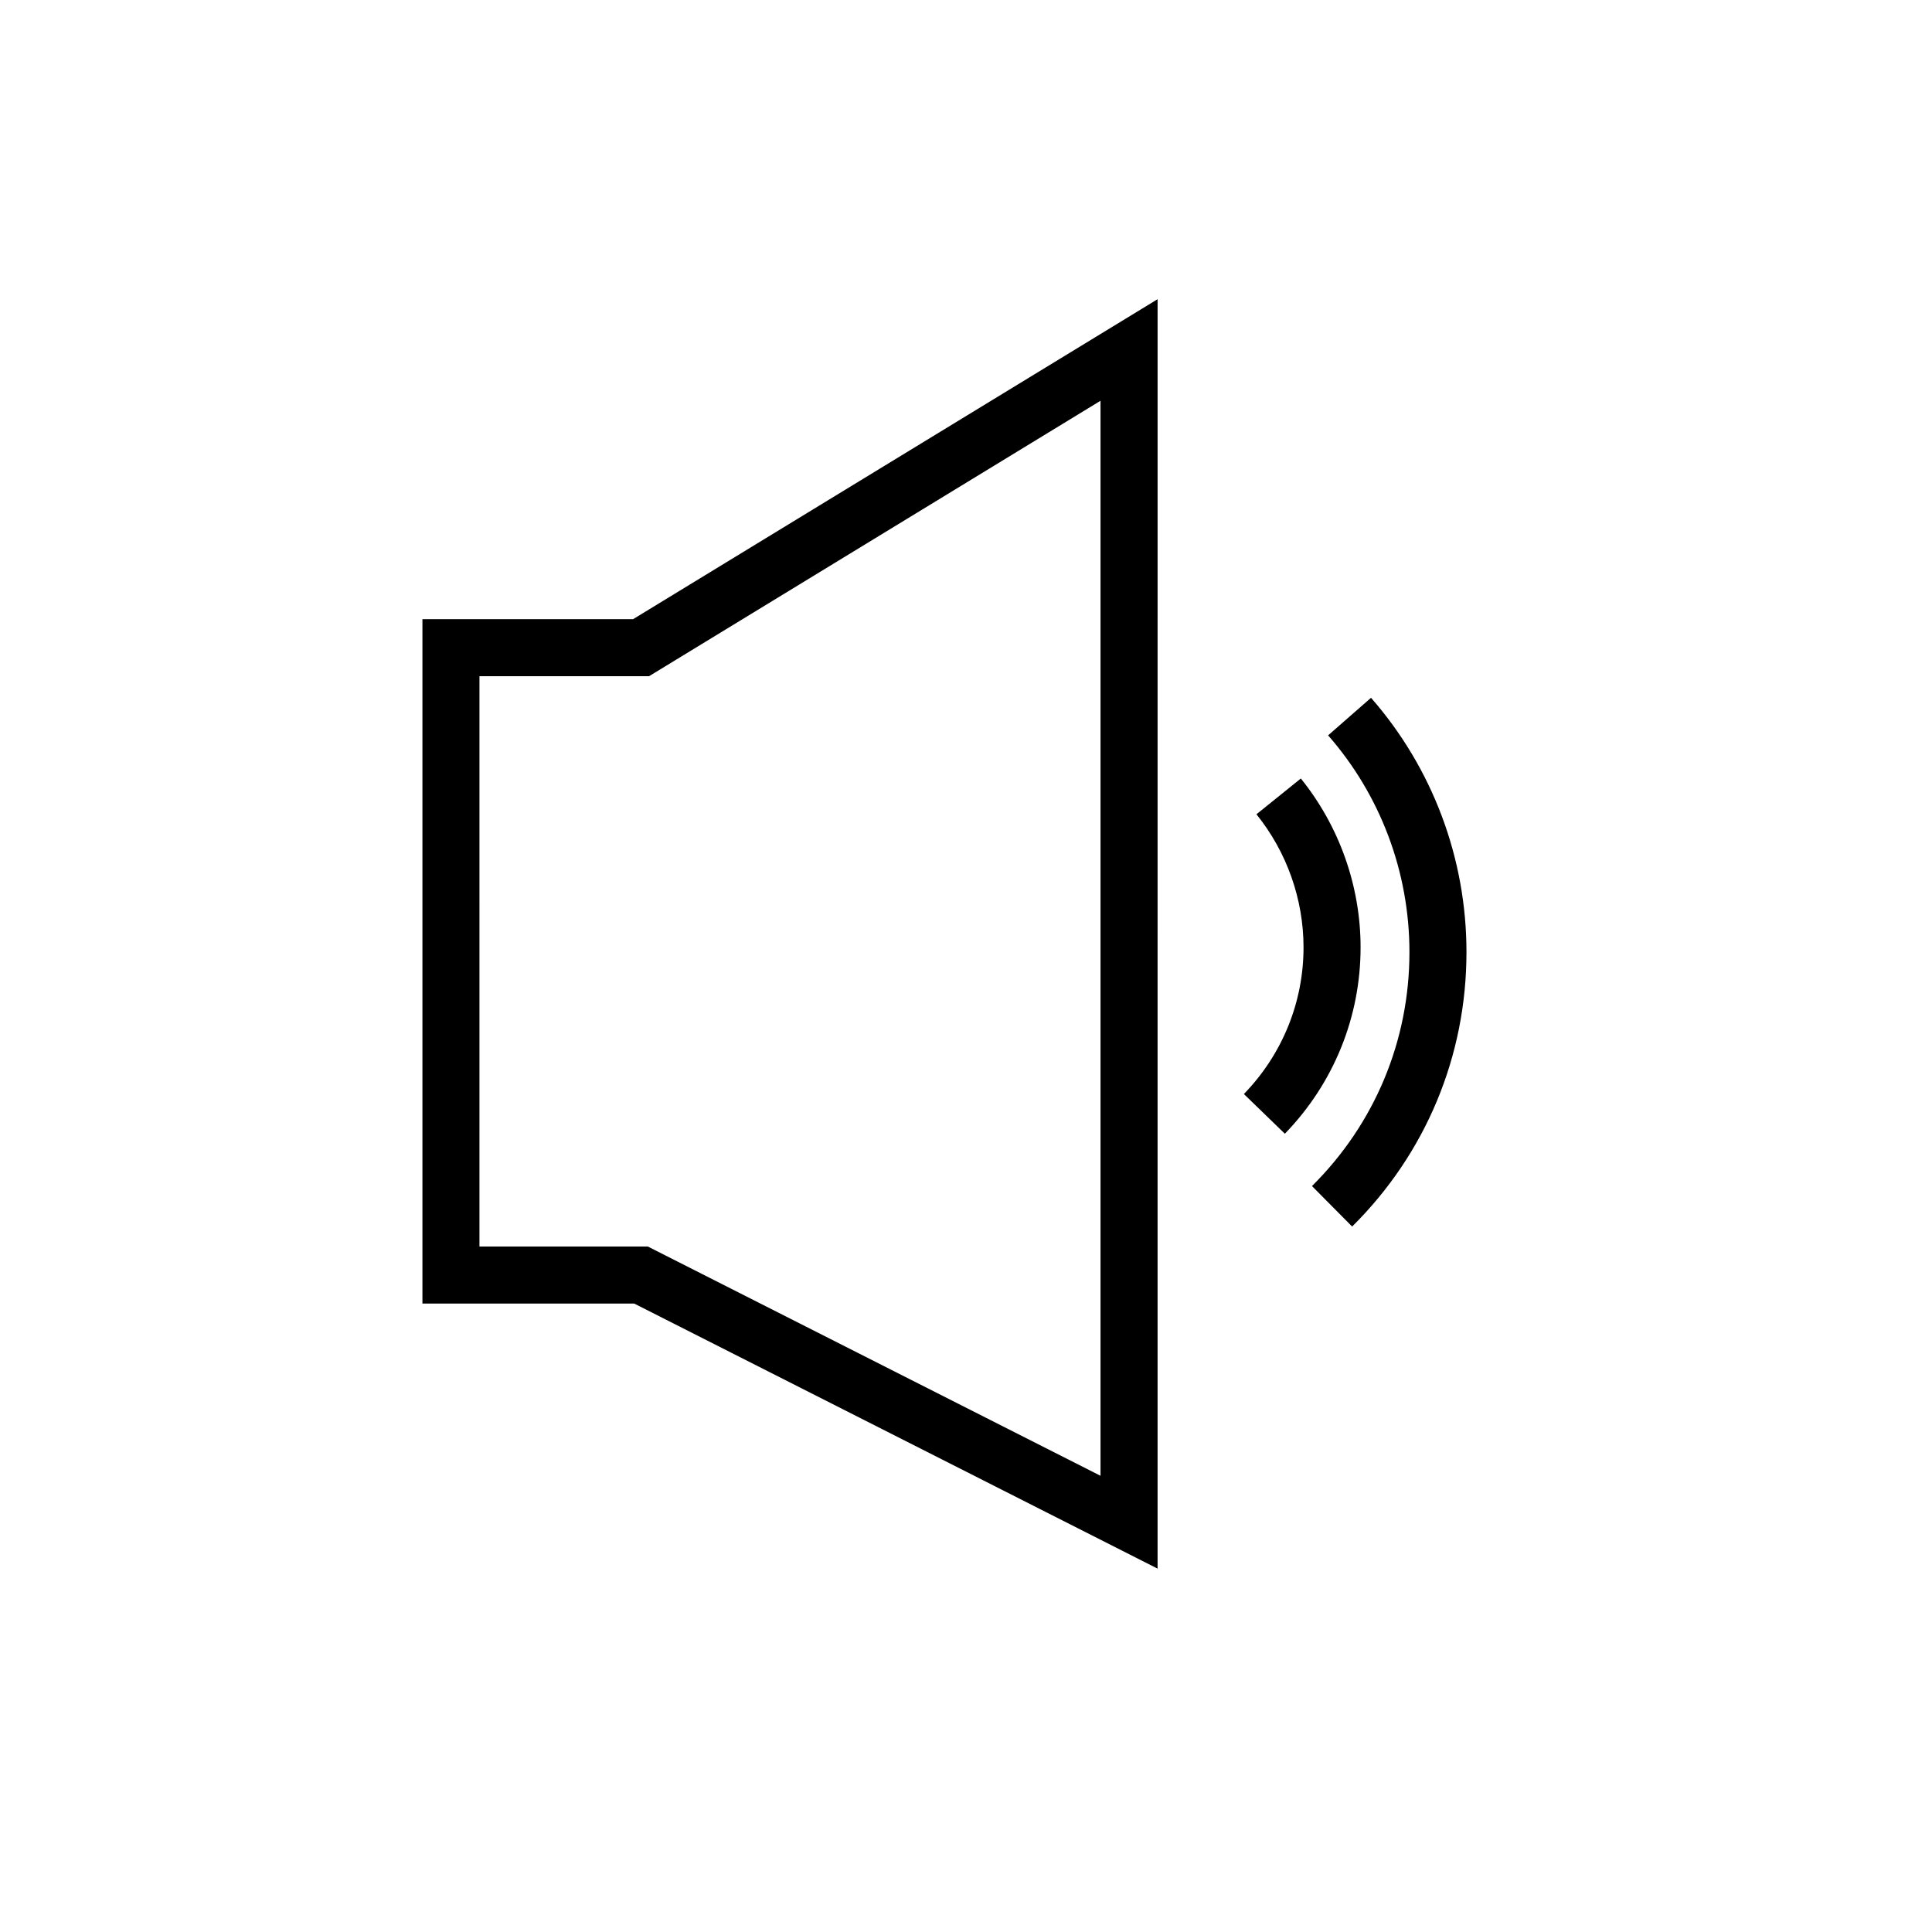 <?xml version="1.0" encoding="UTF-8"?>
<!-- Uploaded to: SVG Repo, www.svgrepo.com, Generator: SVG Repo Mixer Tools -->
<svg fill="#000000" width="800px" height="800px" version="1.1" viewBox="144 144 512 512" xmlns="http://www.w3.org/2000/svg">
 <g>
  <path d="m502.33 469.05-10.641-10.734c16.652-16.512 25.828-38.523 25.828-61.992 0-21.176-7.656-41.578-21.555-57.445l11.371-9.957c16.316 18.621 25.297 42.562 25.297 67.402 0 27.527-10.762 53.359-30.301 72.727z"/>
  <path d="m450.77 559.7-138.69-70.238h-56.133v-181.37h55.816l139.01-84.801zm-179.71-85.355h44.629l119.96 60.754v-284.89l-119.64 72.992h-44.945z"/>
  <path d="m484.5 444.45-10.855-10.52c10.191-10.52 15.805-24.324 15.805-38.879 0-12.754-4.434-25.273-12.48-35.258l11.766-9.484c10.211 12.66 15.832 28.547 15.832 44.742 0 18.5-7.129 36.047-20.066 49.398z"/>
 </g>
</svg>